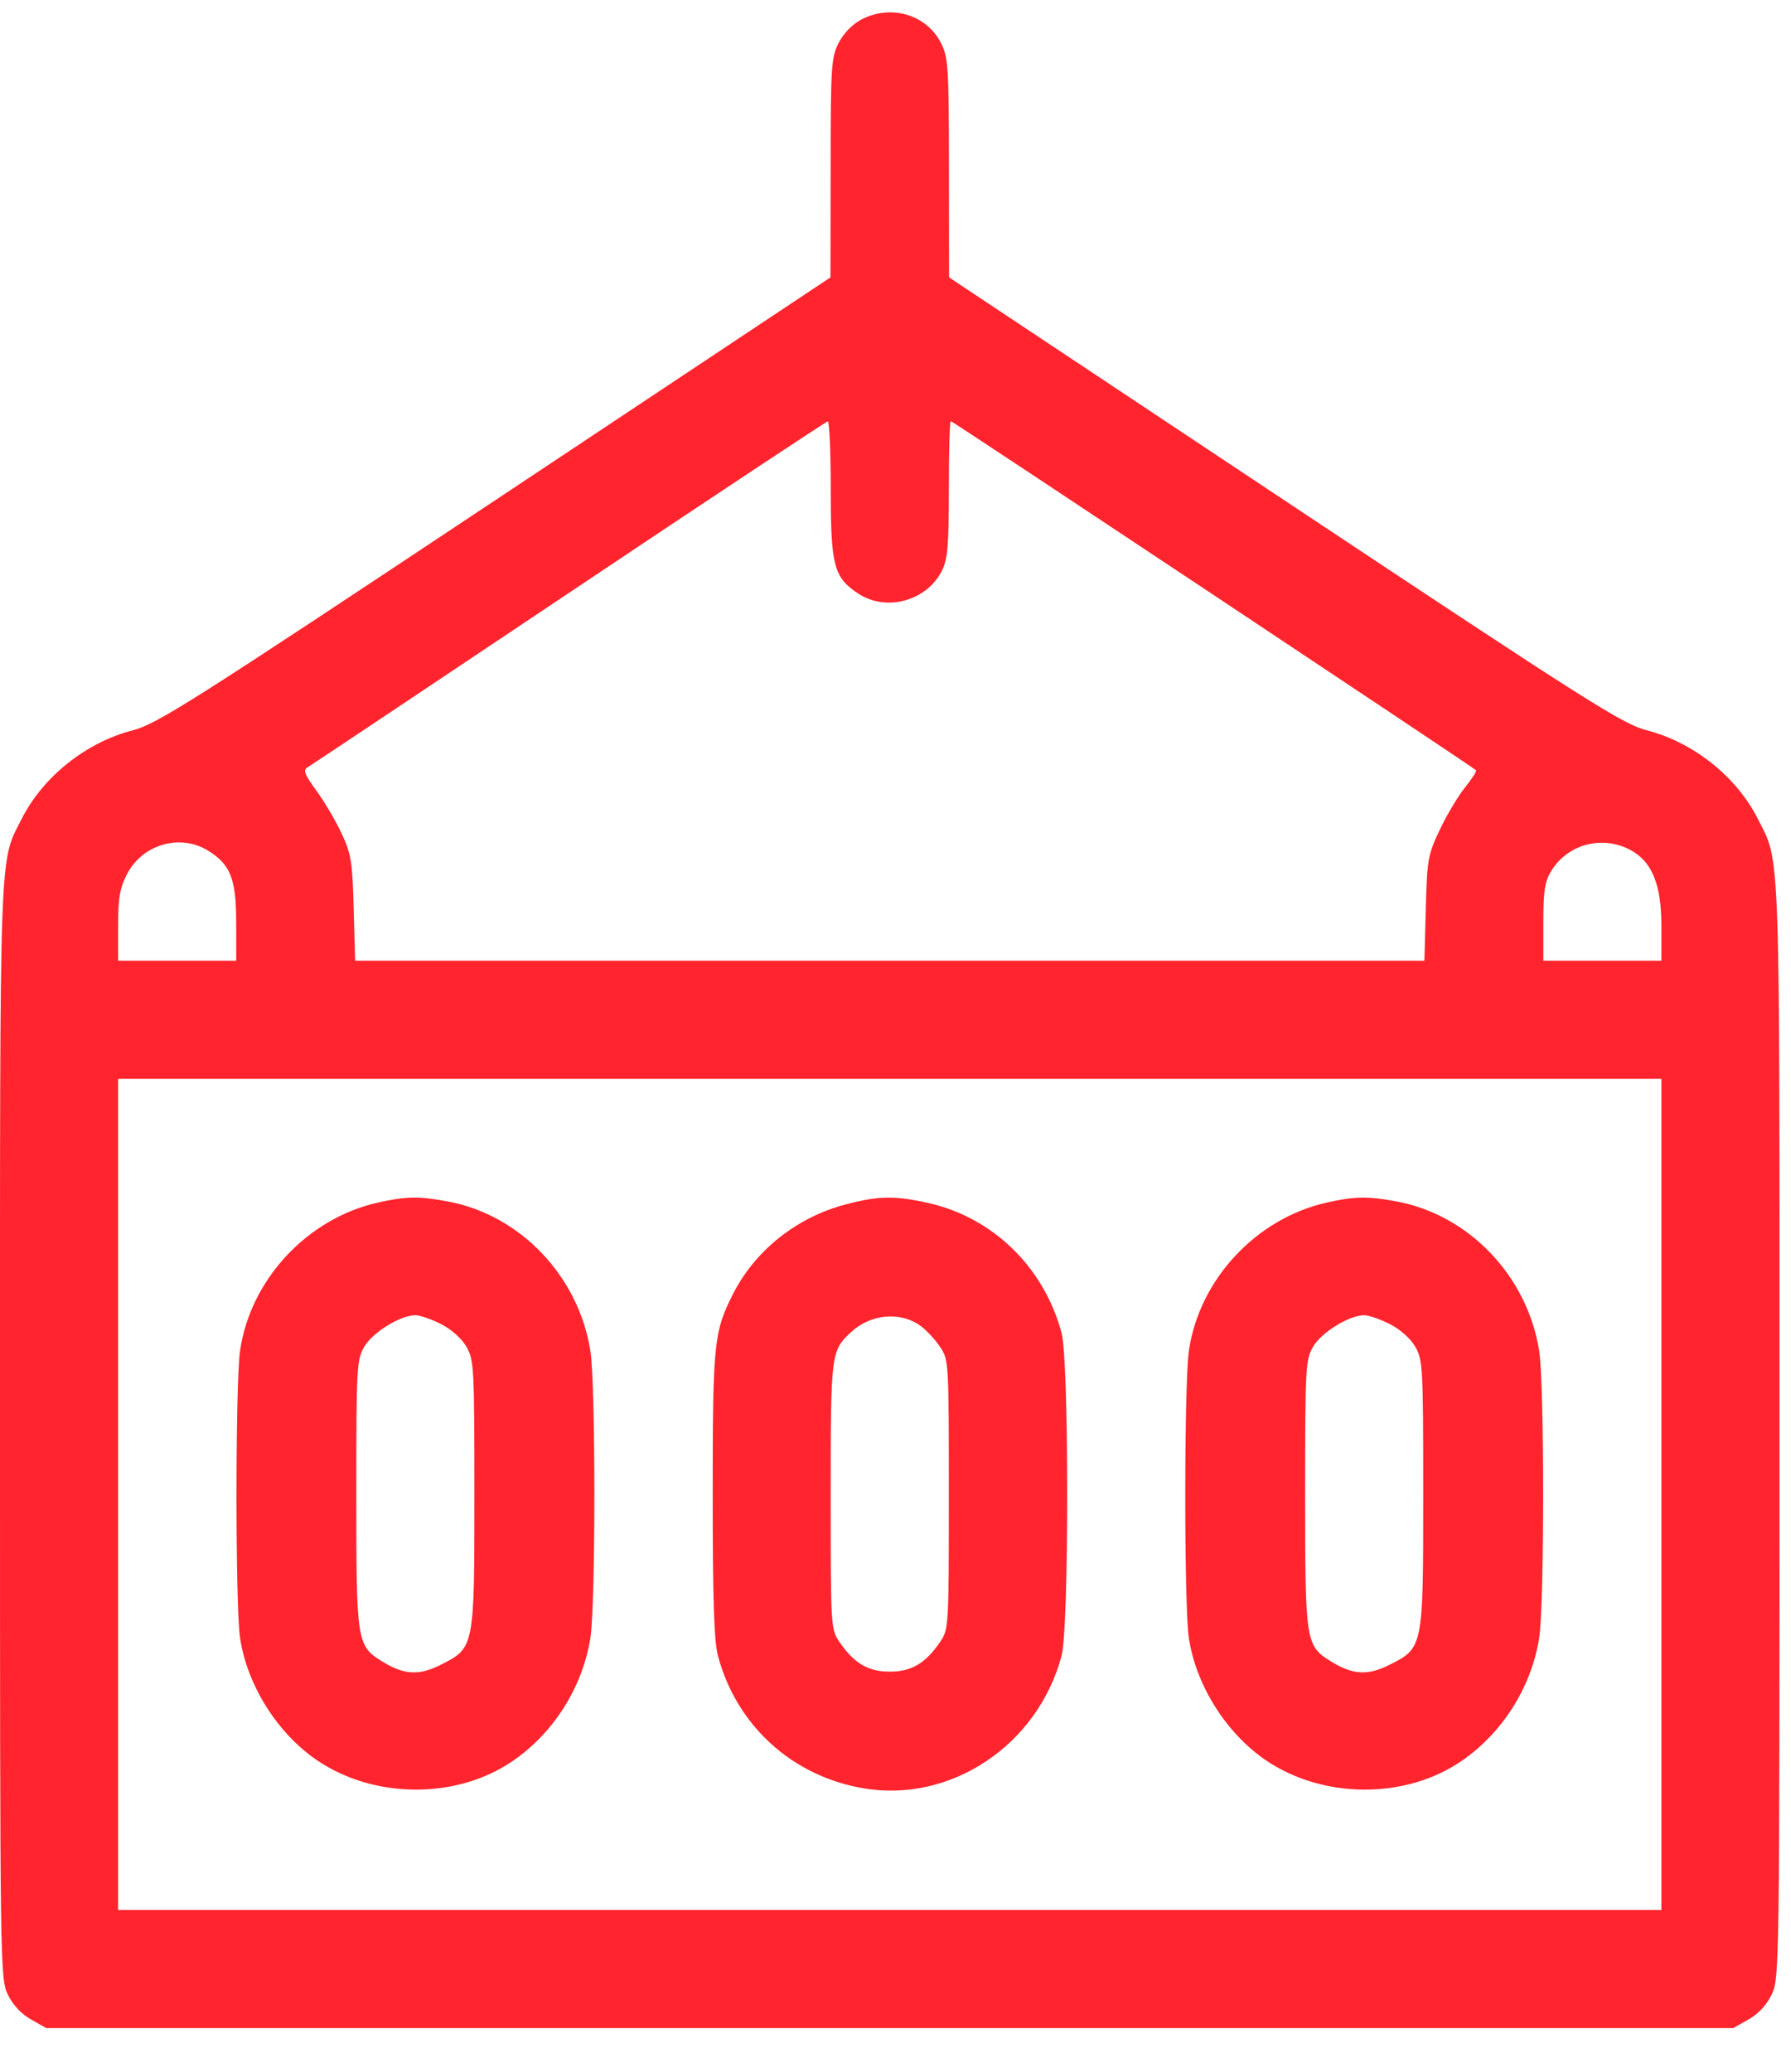 <?xml version="1.0" encoding="UTF-8"?> <svg xmlns="http://www.w3.org/2000/svg" width="32" height="37" viewBox="0 0 32 37" fill="none"> <path fill-rule="evenodd" clip-rule="evenodd" d="M15.388 0.35C15.228 0.435 15.07 0.597 14.984 0.767C14.852 1.024 14.842 1.181 14.841 2.999L14.838 4.954L8.844 8.937C3.406 12.55 2.805 12.931 2.372 13.043C1.539 13.257 0.771 13.869 0.389 14.622C-0.018 15.424 0 14.927 0 25.556C0 35.189 0.002 35.337 0.141 35.623C0.23 35.808 0.381 35.969 0.555 36.067L0.828 36.221H15.898H30.967L31.24 36.067C31.415 35.969 31.565 35.808 31.654 35.623C31.793 35.337 31.795 35.189 31.795 25.556C31.795 14.927 31.813 15.424 31.406 14.622C31.025 13.869 30.256 13.257 29.423 13.043C28.991 12.931 28.389 12.55 22.951 8.937L16.957 4.954L16.955 2.999C16.953 1.181 16.943 1.024 16.811 0.766C16.552 0.258 15.916 0.072 15.388 0.35ZM14.843 8.734C14.843 10.101 14.897 10.309 15.328 10.597C15.829 10.932 16.557 10.736 16.829 10.193C16.932 9.988 16.953 9.749 16.953 8.734C16.953 8.067 16.969 7.521 16.988 7.521C17.018 7.521 26.282 13.676 26.373 13.756C26.389 13.77 26.3 13.909 26.175 14.064C26.05 14.22 25.847 14.56 25.724 14.82C25.513 15.266 25.498 15.35 25.475 16.226L25.45 17.158H15.898H6.345L6.319 16.226C6.297 15.388 6.275 15.252 6.102 14.882C5.996 14.655 5.793 14.311 5.651 14.118C5.444 13.835 5.412 13.754 5.492 13.706C5.547 13.674 7.65 12.271 10.165 10.589C12.679 8.907 14.761 7.528 14.79 7.526C14.819 7.523 14.842 8.067 14.843 8.734ZM3.711 15.188C4.117 15.435 4.22 15.695 4.22 16.472L4.221 17.158H3.166H2.11V16.54C2.11 16.037 2.14 15.864 2.269 15.613C2.541 15.082 3.212 14.884 3.711 15.188ZM29.123 15.176C29.515 15.381 29.685 15.793 29.685 16.54V17.158H28.63H27.575L27.575 16.472C27.575 15.912 27.601 15.744 27.715 15.557C28.007 15.078 28.619 14.912 29.123 15.176ZM29.685 26.689V34.111H15.898H2.11V26.689V19.268H15.898H29.685V26.689ZM6.753 21.477C5.489 21.761 4.473 22.853 4.289 24.124C4.205 24.709 4.204 28.662 4.288 29.243C4.41 30.086 4.951 30.951 5.661 31.435C6.683 32.132 8.162 32.138 9.163 31.449C9.894 30.947 10.408 30.132 10.548 29.257C10.643 28.663 10.643 24.716 10.548 24.122C10.334 22.783 9.287 21.691 7.989 21.455C7.477 21.361 7.251 21.366 6.753 21.477ZM15.118 21.508C14.242 21.736 13.497 22.326 13.101 23.102C12.754 23.784 12.734 23.978 12.734 26.689C12.734 28.582 12.758 29.311 12.828 29.573C13.159 30.81 14.139 31.709 15.403 31.934C16.971 32.215 18.538 31.177 18.967 29.573C19.102 29.071 19.102 24.308 18.967 23.805C18.655 22.638 17.747 21.749 16.598 21.488C15.995 21.351 15.703 21.355 15.118 21.508ZM23.706 21.477C22.442 21.761 21.426 22.853 21.242 24.124C21.157 24.709 21.156 28.662 21.24 29.243C21.362 30.086 21.904 30.951 22.614 31.435C23.636 32.132 25.114 32.138 26.115 31.449C26.846 30.947 27.361 30.132 27.5 29.257C27.595 28.663 27.595 24.716 27.5 24.122C27.287 22.783 26.239 21.691 24.941 21.455C24.429 21.361 24.203 21.366 23.706 21.477ZM7.88 23.647C8.065 23.741 8.25 23.906 8.334 24.052C8.469 24.286 8.476 24.417 8.476 26.689C8.476 29.442 8.479 29.431 7.859 29.74C7.484 29.926 7.22 29.911 6.844 29.682C6.373 29.395 6.366 29.349 6.366 26.689C6.366 24.417 6.373 24.286 6.508 24.052C6.656 23.797 7.155 23.489 7.421 23.489C7.502 23.489 7.708 23.56 7.88 23.647ZM16.454 23.684C16.554 23.758 16.707 23.923 16.794 24.051C16.951 24.281 16.953 24.31 16.953 26.689C16.953 29.069 16.951 29.098 16.794 29.328C16.538 29.705 16.283 29.855 15.898 29.855C15.512 29.855 15.258 29.705 15.001 29.328C14.844 29.098 14.842 29.068 14.842 26.711C14.842 24.16 14.847 24.127 15.205 23.792C15.557 23.464 16.094 23.417 16.454 23.684ZM24.832 23.647C25.017 23.741 25.203 23.906 25.287 24.052C25.422 24.286 25.429 24.417 25.429 26.689C25.429 29.442 25.431 29.431 24.812 29.74C24.437 29.926 24.173 29.911 23.797 29.682C23.326 29.395 23.319 29.349 23.319 26.689C23.319 24.417 23.326 24.286 23.461 24.052C23.608 23.797 24.108 23.489 24.374 23.489C24.454 23.489 24.66 23.56 24.832 23.647Z" fill="#FF242D"></path> </svg> 